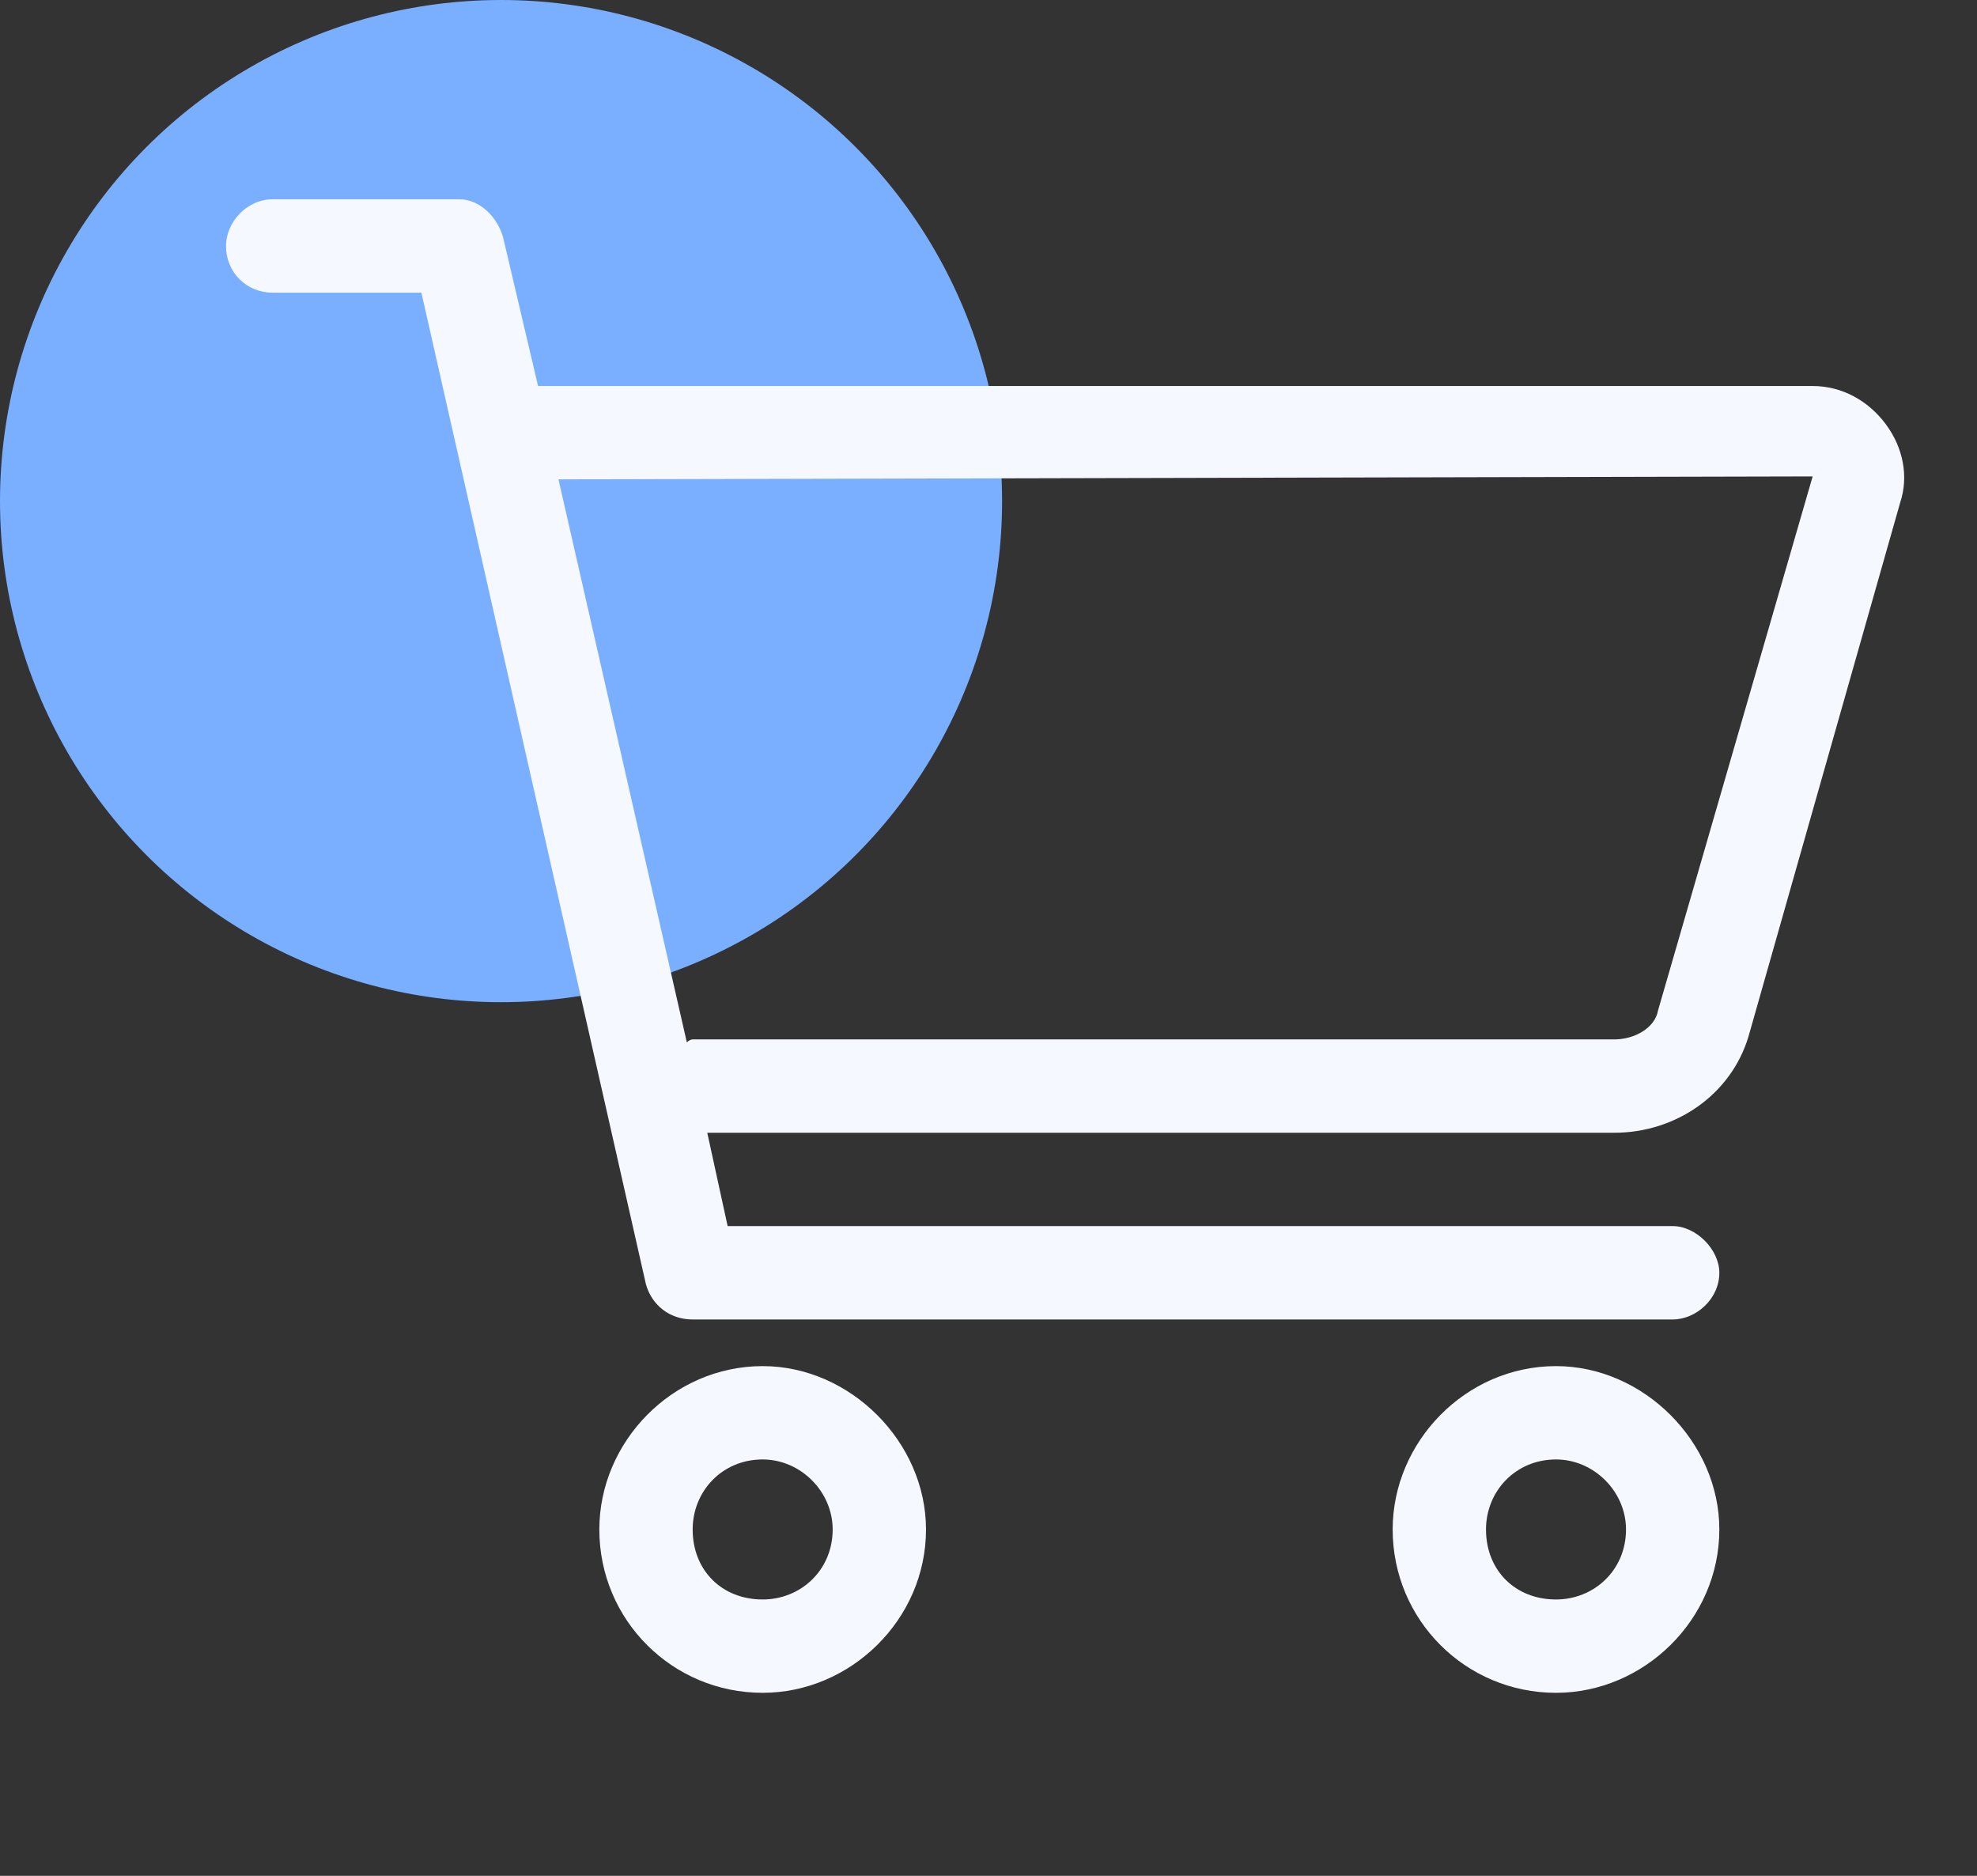 <svg width="39" height="37" viewBox="0 0 39 37" fill="none" xmlns="http://www.w3.org/2000/svg">
<rect x="0" y="0" width="39" height="37" fill="#333333" stroke="none"/>
<circle cx="9.884" cy="9.884" r="9.884" fill="#7AAFFF"/>
<path d="M15.045 26.946C16.771 26.946 18.267 28.442 18.267 30.168C18.267 31.952 16.771 33.39 15.045 33.39C13.261 33.39 11.823 31.952 11.823 30.168C11.823 28.442 13.261 26.946 15.045 26.946ZM15.045 31.549C15.793 31.549 16.426 30.974 16.426 30.168C16.426 29.42 15.793 28.787 15.045 28.787C14.239 28.787 13.664 29.42 13.664 30.168C13.664 30.974 14.239 31.549 15.045 31.549ZM37.197 8.362C37.542 8.822 37.657 9.397 37.484 9.915L34.492 20.445C34.147 21.595 33.054 22.343 31.846 22.343H13.952L14.354 24.184H32.996C33.457 24.184 33.917 24.645 33.917 25.105C33.917 25.623 33.457 26.026 32.996 26.026H13.664C13.204 26.026 12.858 25.738 12.743 25.335L8.313 5.773H5.379C4.861 5.773 4.458 5.37 4.458 4.852C4.458 4.392 4.861 3.931 5.379 3.931H9.061C9.464 3.931 9.809 4.277 9.924 4.679L10.614 7.614H35.758C36.334 7.614 36.852 7.901 37.197 8.362ZM32.709 19.927L35.758 9.397L11.017 9.455L13.549 20.56C13.549 20.56 13.606 20.502 13.664 20.502H31.846C32.248 20.502 32.651 20.272 32.709 19.927ZM30.695 26.946C32.421 26.946 33.917 28.442 33.917 30.168C33.917 31.952 32.421 33.39 30.695 33.39C28.911 33.39 27.473 31.952 27.473 30.168C27.473 28.442 28.911 26.946 30.695 26.946ZM30.695 31.549C31.443 31.549 32.076 30.974 32.076 30.168C32.076 29.42 31.443 28.787 30.695 28.787C29.89 28.787 29.314 29.42 29.314 30.168C29.314 30.974 29.89 31.549 30.695 31.549Z" fill="#F5F9FF"/>
</svg>
